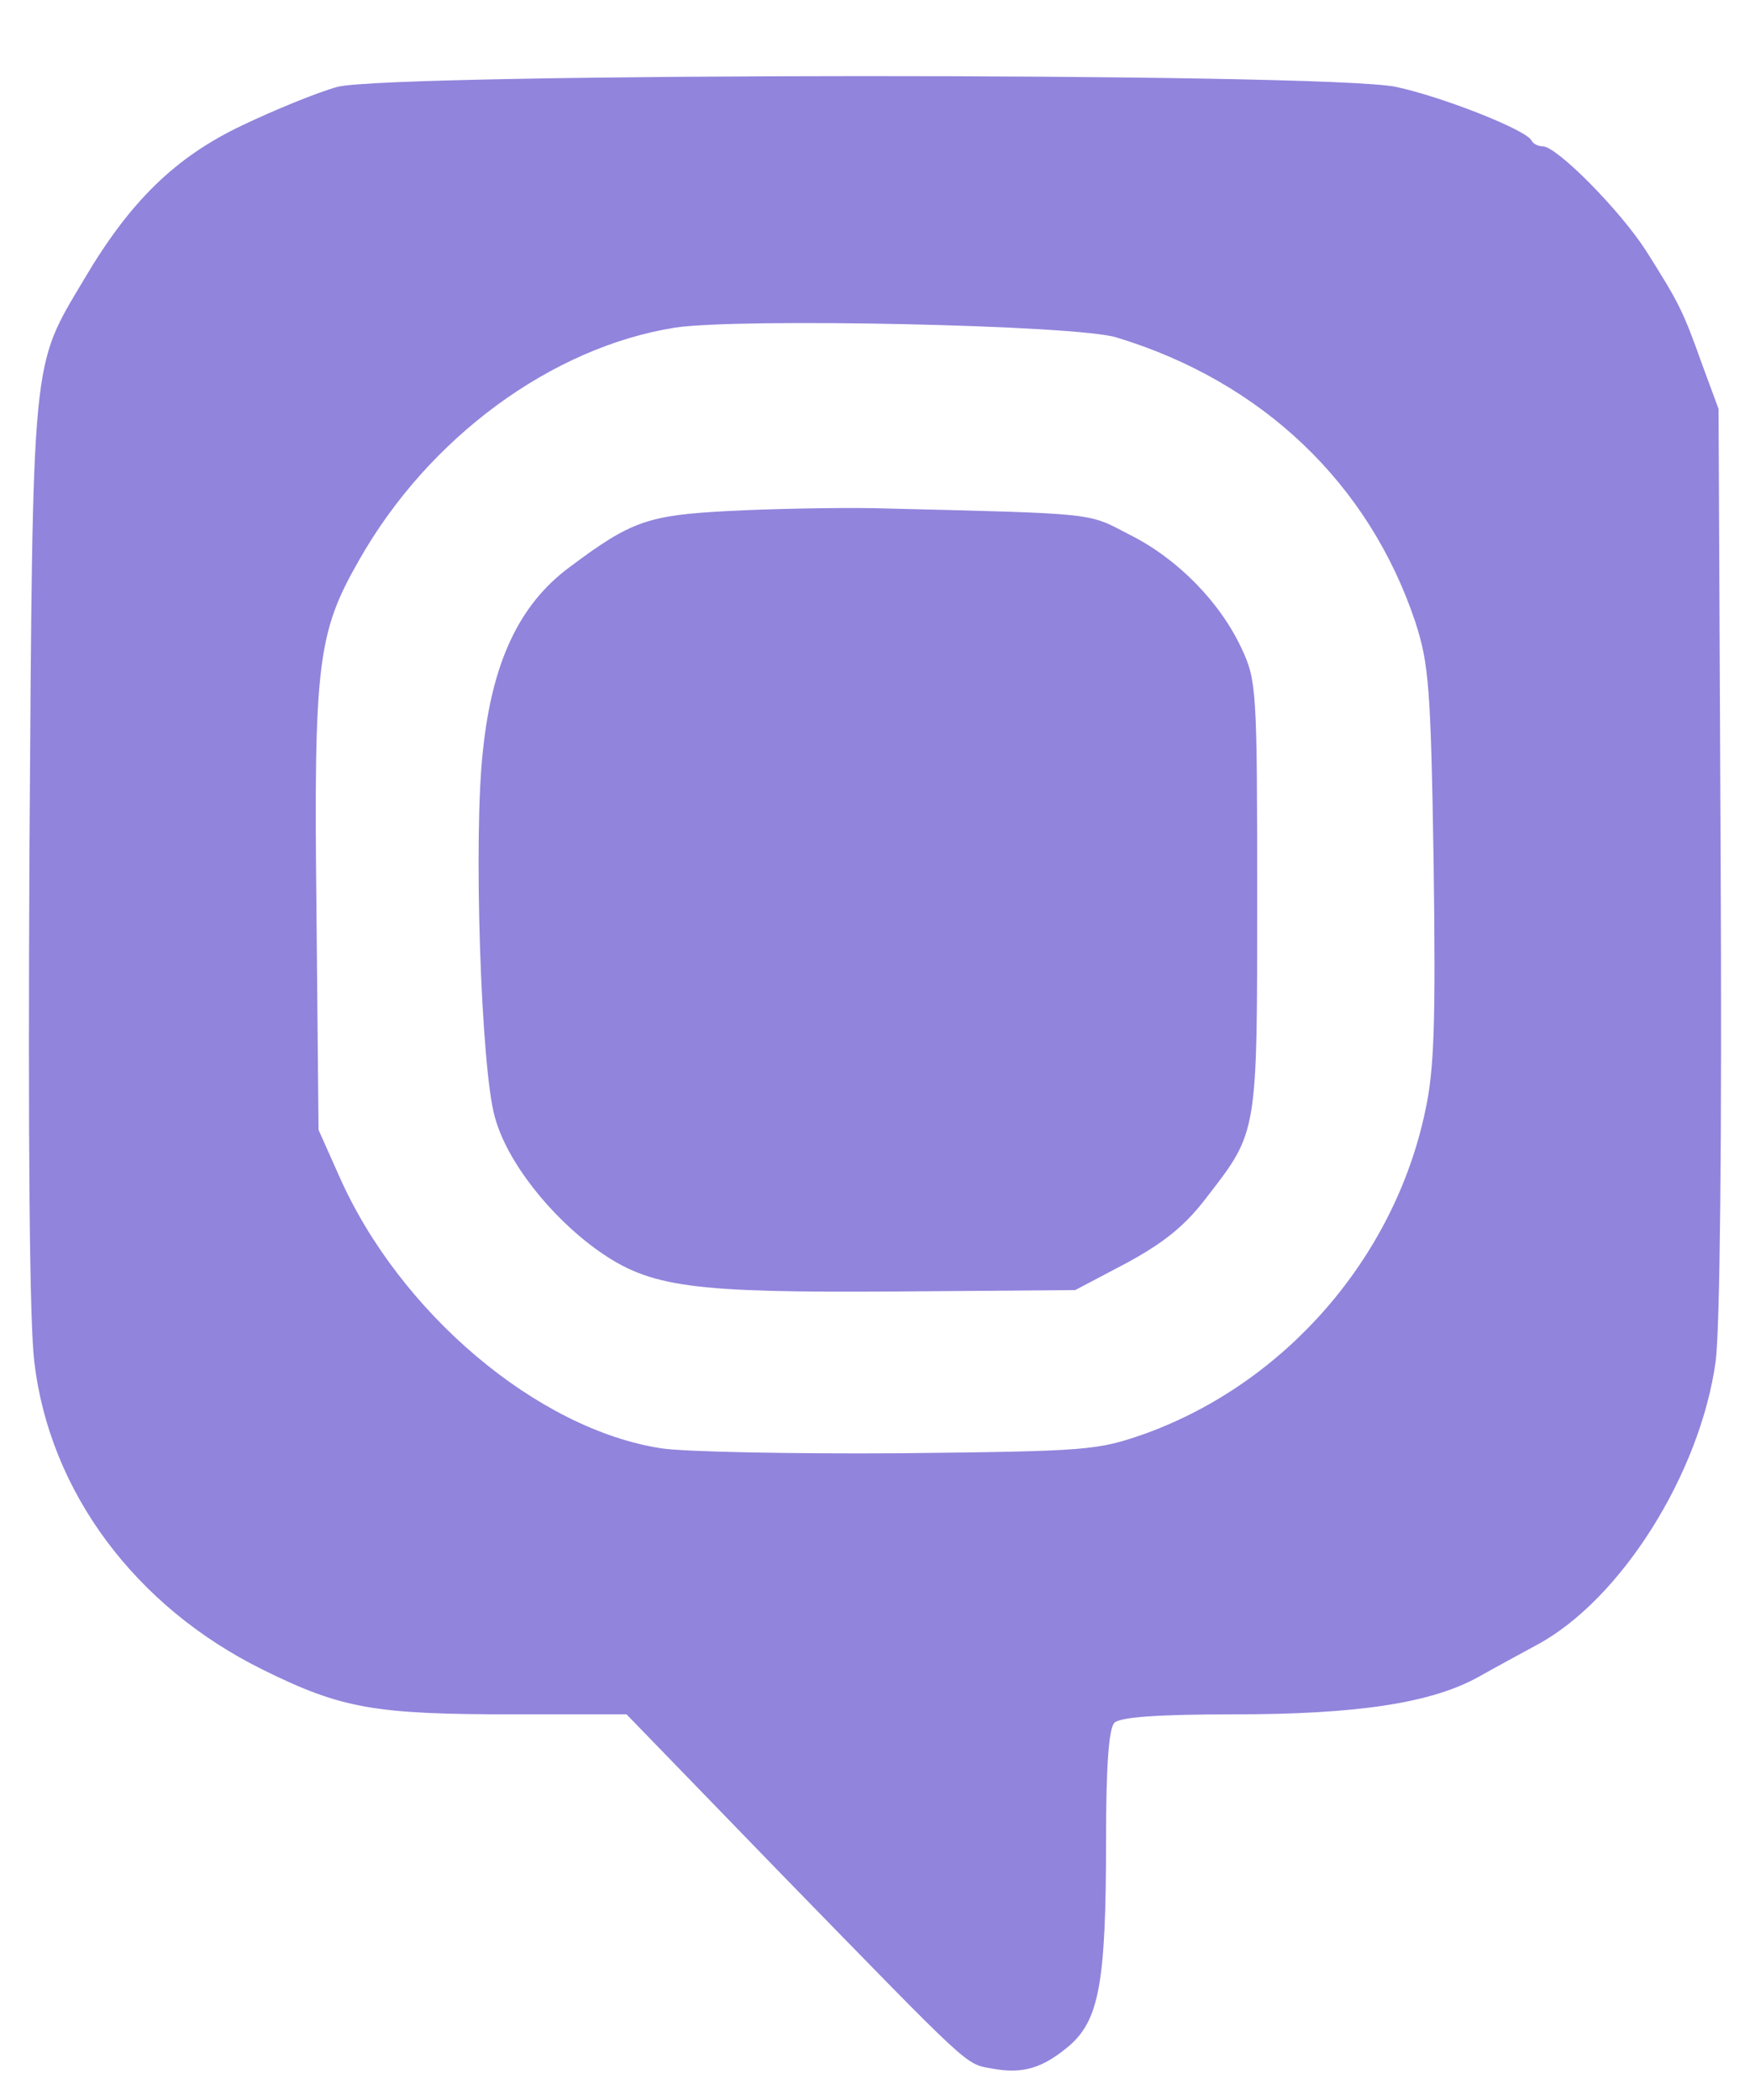 <svg
  xmlns="http://www.w3.org/2000/svg"
  viewBox="45 28 150 180"
  fill="#9184DC"
>
  <path
    transform="matrix(.06 0 0 -.06 -120 240)"
    d="M3232.059 3409.248c-29-8-90-33-136-55-95-45-160-108-226-220-76-128-73-100-78-817-2-416 0-673 7-730 22-185 144-349 326-439 113-56 160-64 359-64h161l220-227c274-281 263-272 302-279 44-8 72 0 111 33 42 37 52 90 52 292 0 109 4 161 12 169s61 12 170 12c177 0 283 16 351 54 23 13 60 33 82 45 120 64 234 245 256 406 6 51 9 312 7 720l-3 640-24 65c-27 76-33 87-79 160-37 58-128 150-148 150-7 0-14 4-16 8-6 15-128 63-194 77-100 21-1435 20-1512 0zm1113-358c208-63 361-209 427-407 19-59 22-92 26-345 3-225 1-294-12-353-44-209-199-388-400-461-69-24-79-25-351-28-154-1-307 2-340 7-177 27-375 194-461 390l-29 65-3 316c-4 352 2 395 61 498 99 175 275 304 451 332 90 14 574 4 631-14z"
  />
  <path
    transform="matrix(.06 0 0 -.06 -119.945 240.594)"
    d="M3790.059 2813.248c-115-6-139-14-227-80-72-53-111-136-124-262-14-121-3-455 17-524 17-63 79-142 148-191 74-52 132-60 426-58l255 2 74 39c55 30 84 54 115 95 72 93 71 90 71 430 0 293-1 307-22 352-31 67-92 129-160 163-62 32-40 30-365 38-57 1-150-1-208-4z"
  />
</svg>